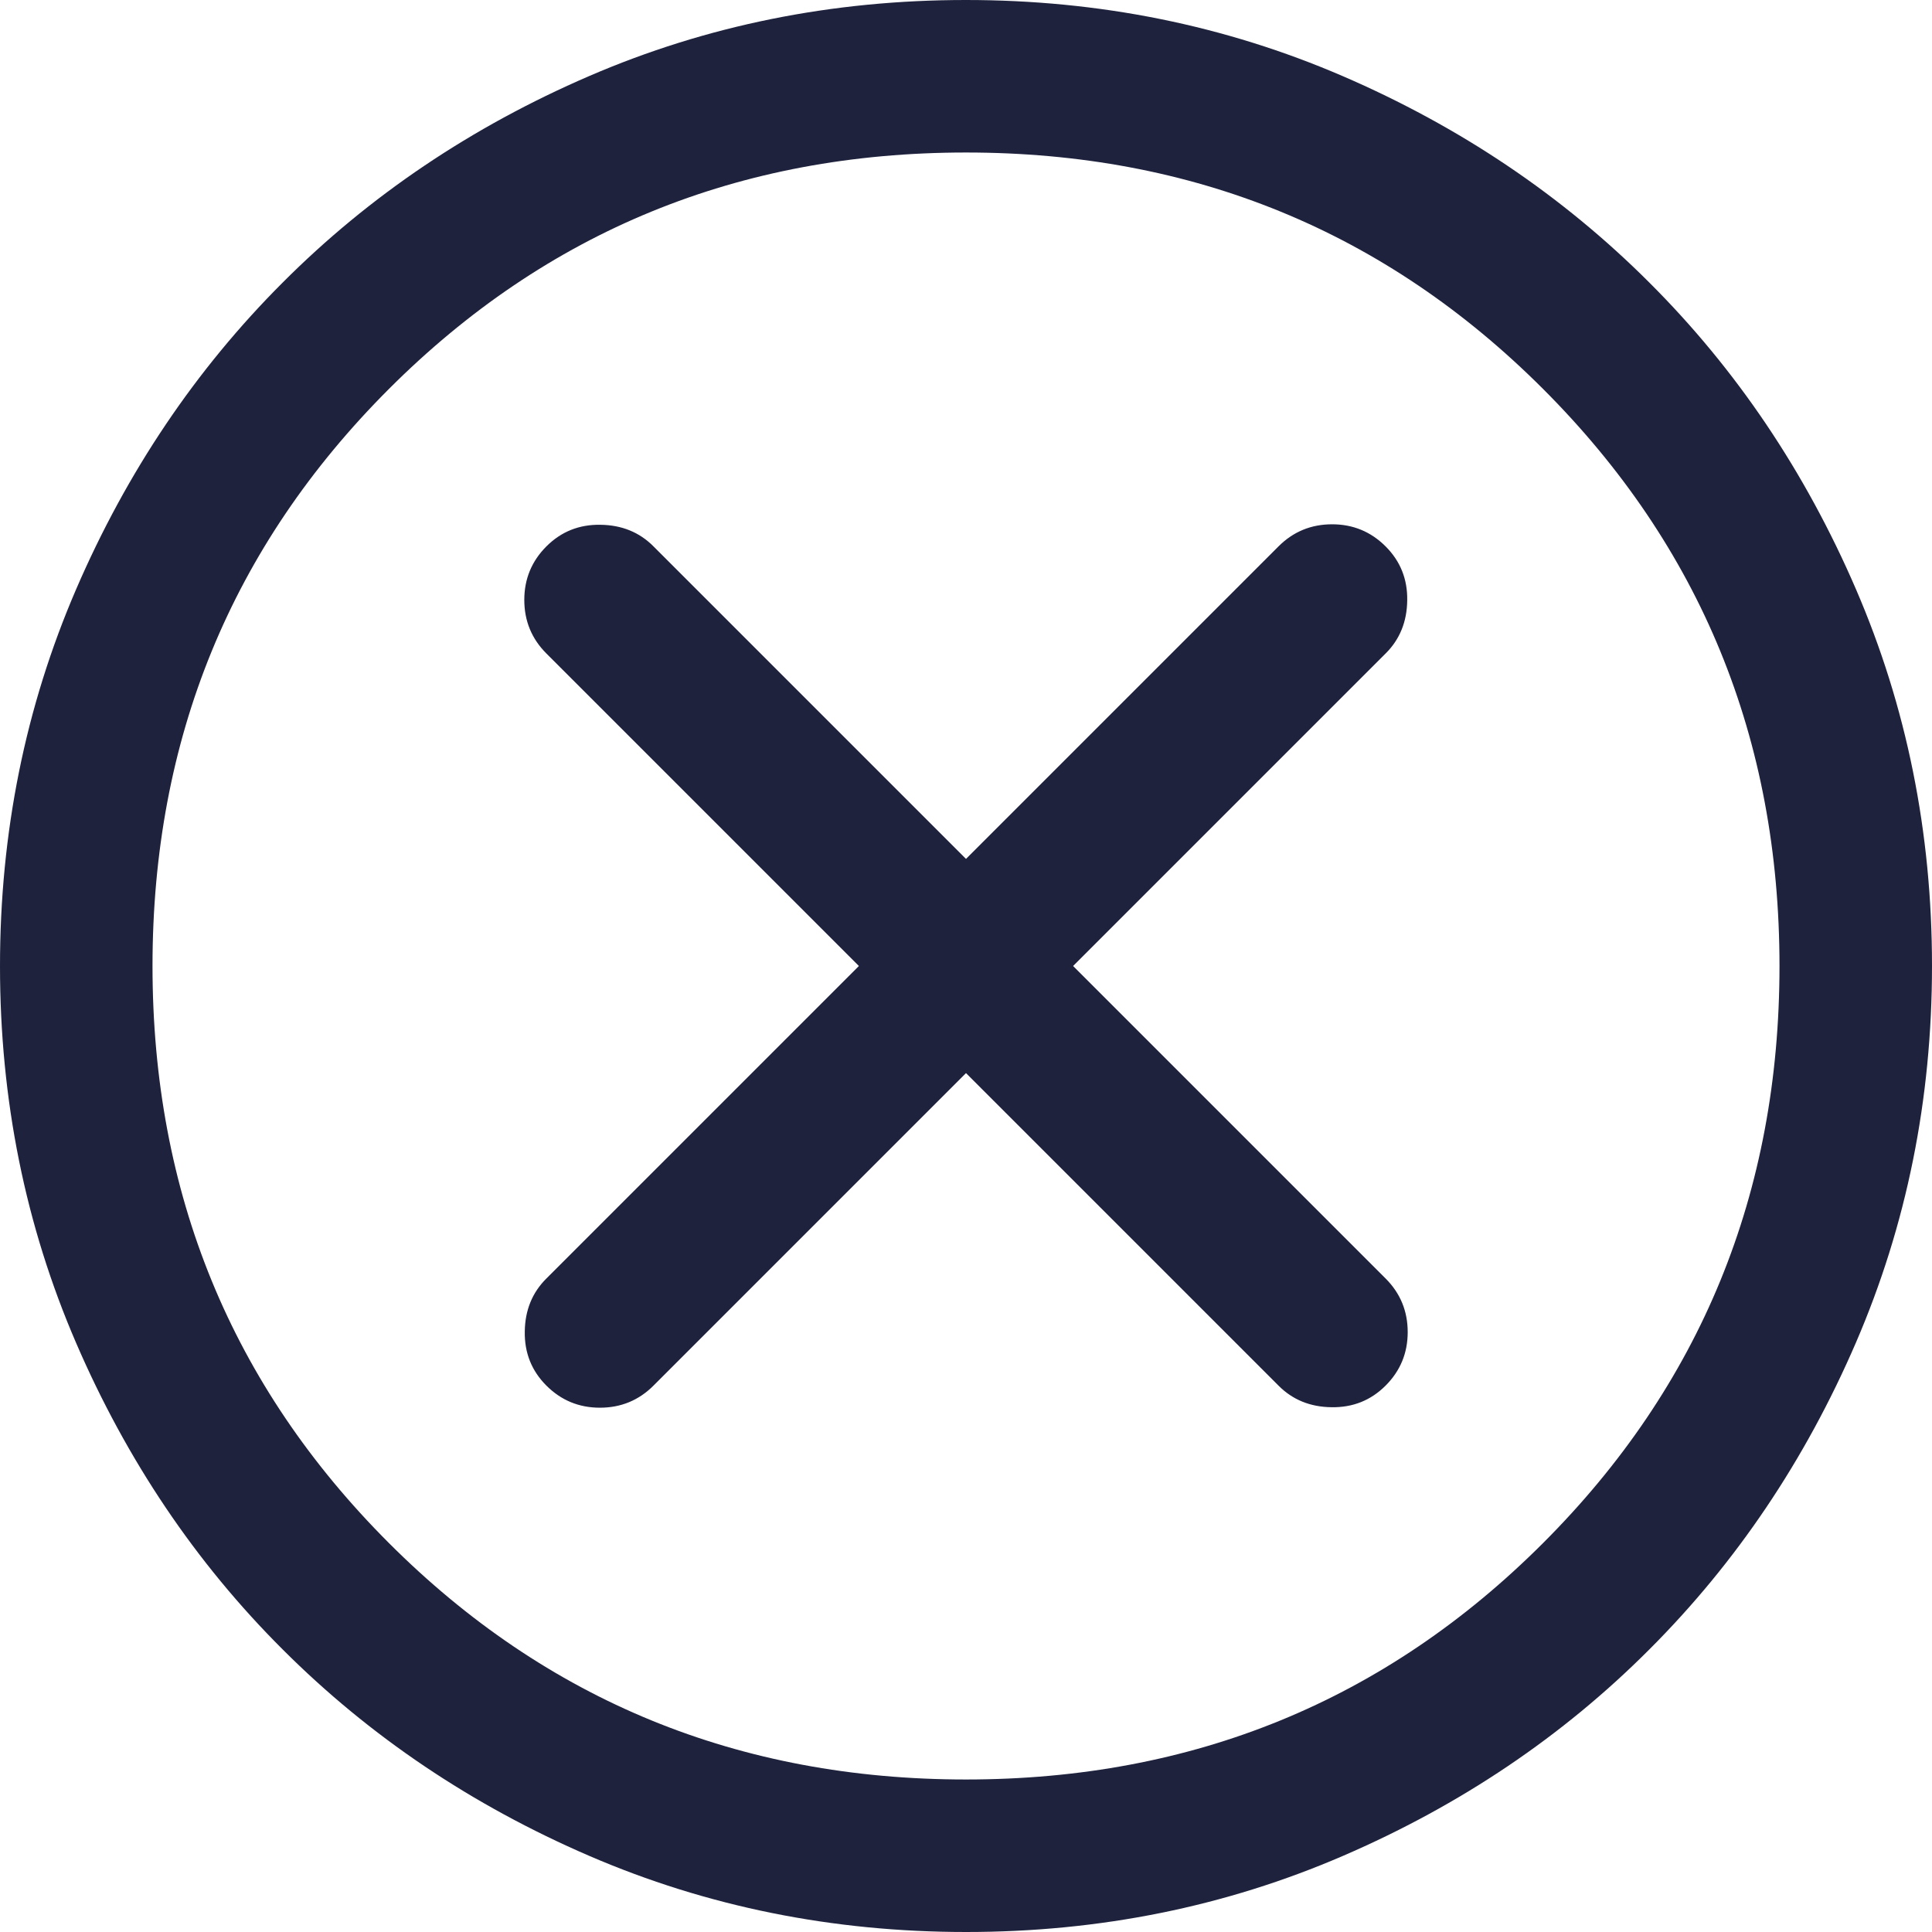 <svg width="16" height="16" viewBox="0 0 16 16" fill="none" xmlns="http://www.w3.org/2000/svg">
<path d="M8 8.887L10.588 11.475C10.704 11.592 10.851 11.652 11.027 11.654C11.204 11.657 11.353 11.597 11.475 11.475C11.597 11.353 11.658 11.205 11.658 11.032C11.658 10.858 11.597 10.71 11.475 10.588L8.887 8L11.475 5.412C11.592 5.296 11.652 5.149 11.654 4.972C11.657 4.796 11.597 4.647 11.475 4.525C11.353 4.403 11.205 4.342 11.032 4.342C10.858 4.342 10.71 4.403 10.588 4.525L8 7.113L5.412 4.525C5.296 4.408 5.149 4.348 4.972 4.346C4.796 4.343 4.647 4.403 4.525 4.525C4.403 4.647 4.342 4.795 4.342 4.968C4.342 5.142 4.403 5.29 4.525 5.412L7.113 8L4.525 10.588C4.408 10.704 4.348 10.851 4.346 11.027C4.343 11.204 4.403 11.353 4.525 11.475C4.647 11.597 4.795 11.658 4.968 11.658C5.142 11.658 5.29 11.597 5.412 11.475L8 8.887ZM8.001 16C6.895 16 5.855 15.79 4.881 15.37C3.908 14.95 3.061 14.38 2.341 13.66C1.62 12.941 1.05 12.094 0.63 11.121C0.21 10.148 0 9.108 0 8.001C0 6.895 0.21 5.855 0.63 4.881C1.05 3.908 1.62 3.061 2.34 2.341C3.059 1.62 3.906 1.05 4.879 0.63C5.852 0.21 6.892 0 7.999 0C9.105 0 10.145 0.21 11.119 0.63C12.092 1.05 12.939 1.62 13.659 2.34C14.38 3.059 14.95 3.906 15.37 4.879C15.79 5.852 16 6.892 16 7.999C16 9.105 15.79 10.145 15.37 11.119C14.95 12.092 14.38 12.939 13.66 13.659C12.941 14.38 12.094 14.95 11.121 15.37C10.148 15.79 9.108 16 8.001 16ZM8 14.737C9.881 14.737 11.474 14.084 12.779 12.779C14.084 11.474 14.737 9.881 14.737 8C14.737 6.119 14.084 4.526 12.779 3.221C11.474 1.916 9.881 1.263 8 1.263C6.119 1.263 4.526 1.916 3.221 3.221C1.916 4.526 1.263 6.119 1.263 8C1.263 9.881 1.916 11.474 3.221 12.779C4.526 14.084 6.119 14.737 8 14.737Z" fill="#1E223C"/>
</svg>
